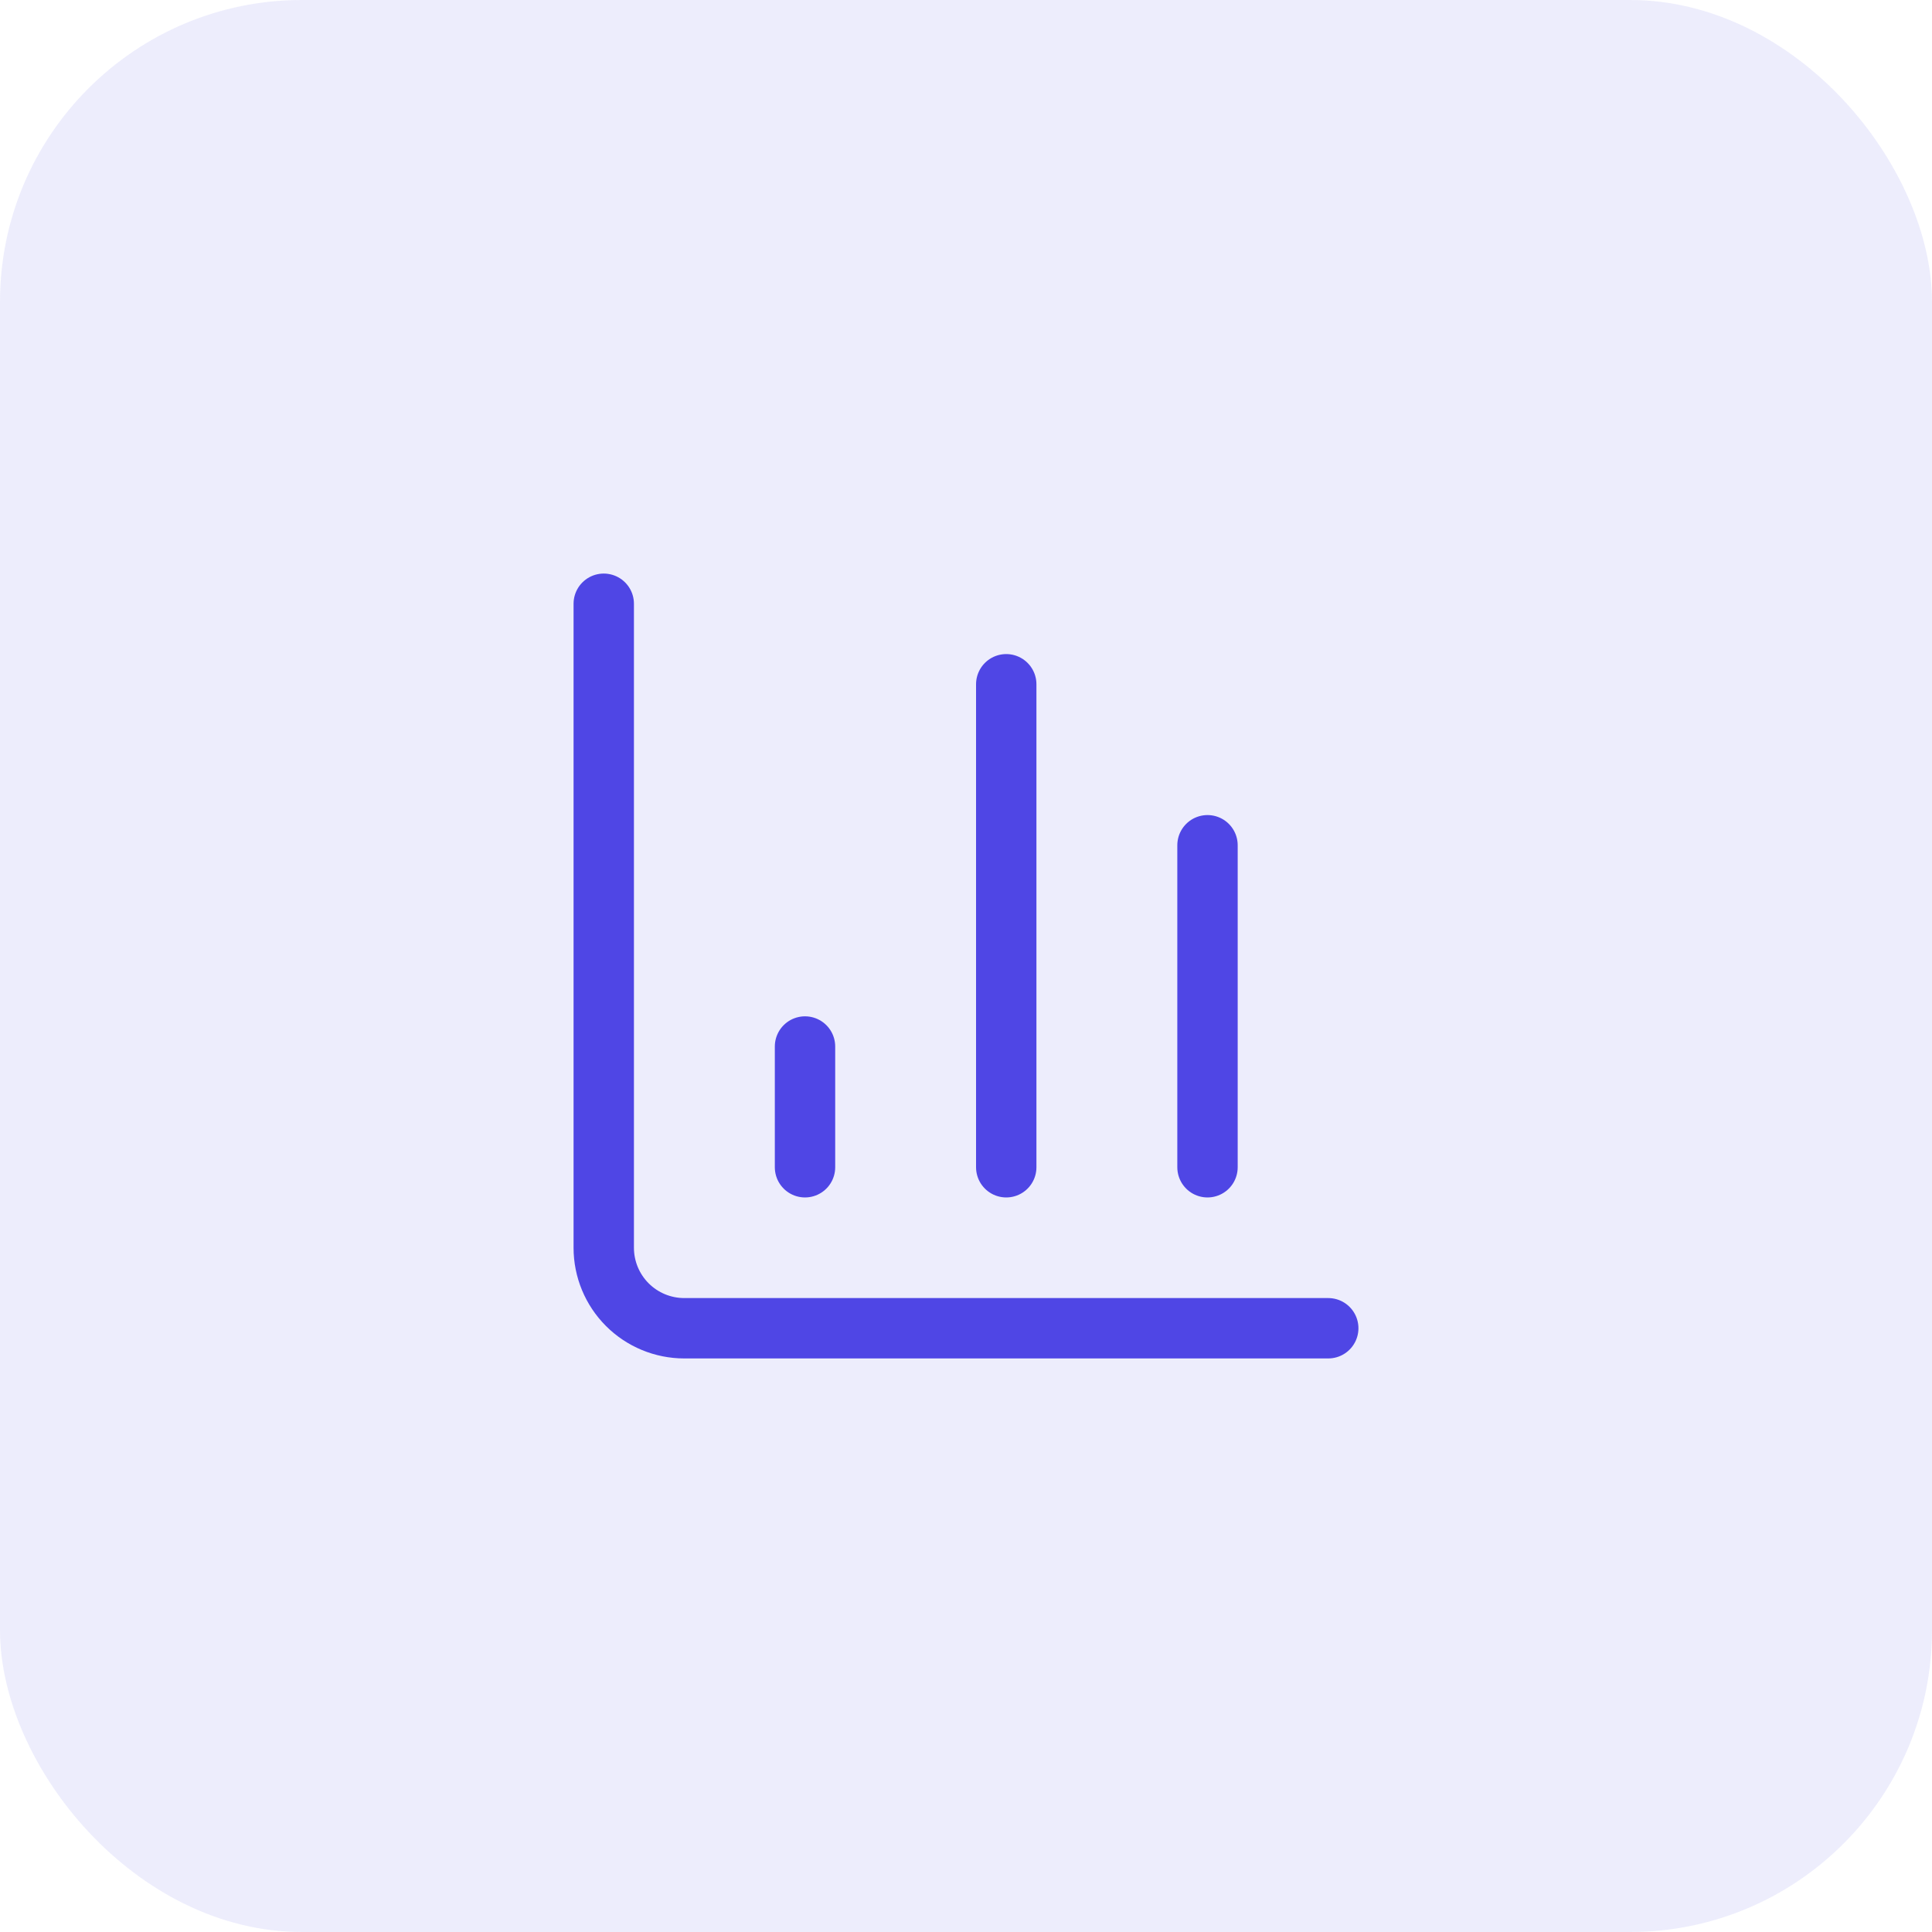 <?xml version="1.0" encoding="UTF-8"?>
<svg xmlns="http://www.w3.org/2000/svg" width="64" height="64" viewBox="0 0 64 64" fill="none">
  <rect width="64" height="64" rx="10" fill="#4F46E5" fill-opacity="0.1"></rect>
  <path d="M20 20V41.333C20 42.041 20.281 42.719 20.781 43.219C21.281 43.719 21.959 44 22.667 44H44" stroke="#4F46E5" stroke-width="2" stroke-linecap="round" stroke-linejoin="round"></path>
  <path d="M40 38.667V28" stroke="#4F46E5" stroke-width="2" stroke-linecap="round" stroke-linejoin="round"></path>
  <path d="M33.333 38.667V22.667" stroke="#4F46E5" stroke-width="2" stroke-linecap="round" stroke-linejoin="round"></path>
  <path d="M26.667 38.667V34.667" stroke="#4F46E5" stroke-width="2" stroke-linecap="round" stroke-linejoin="round"></path>
</svg>
